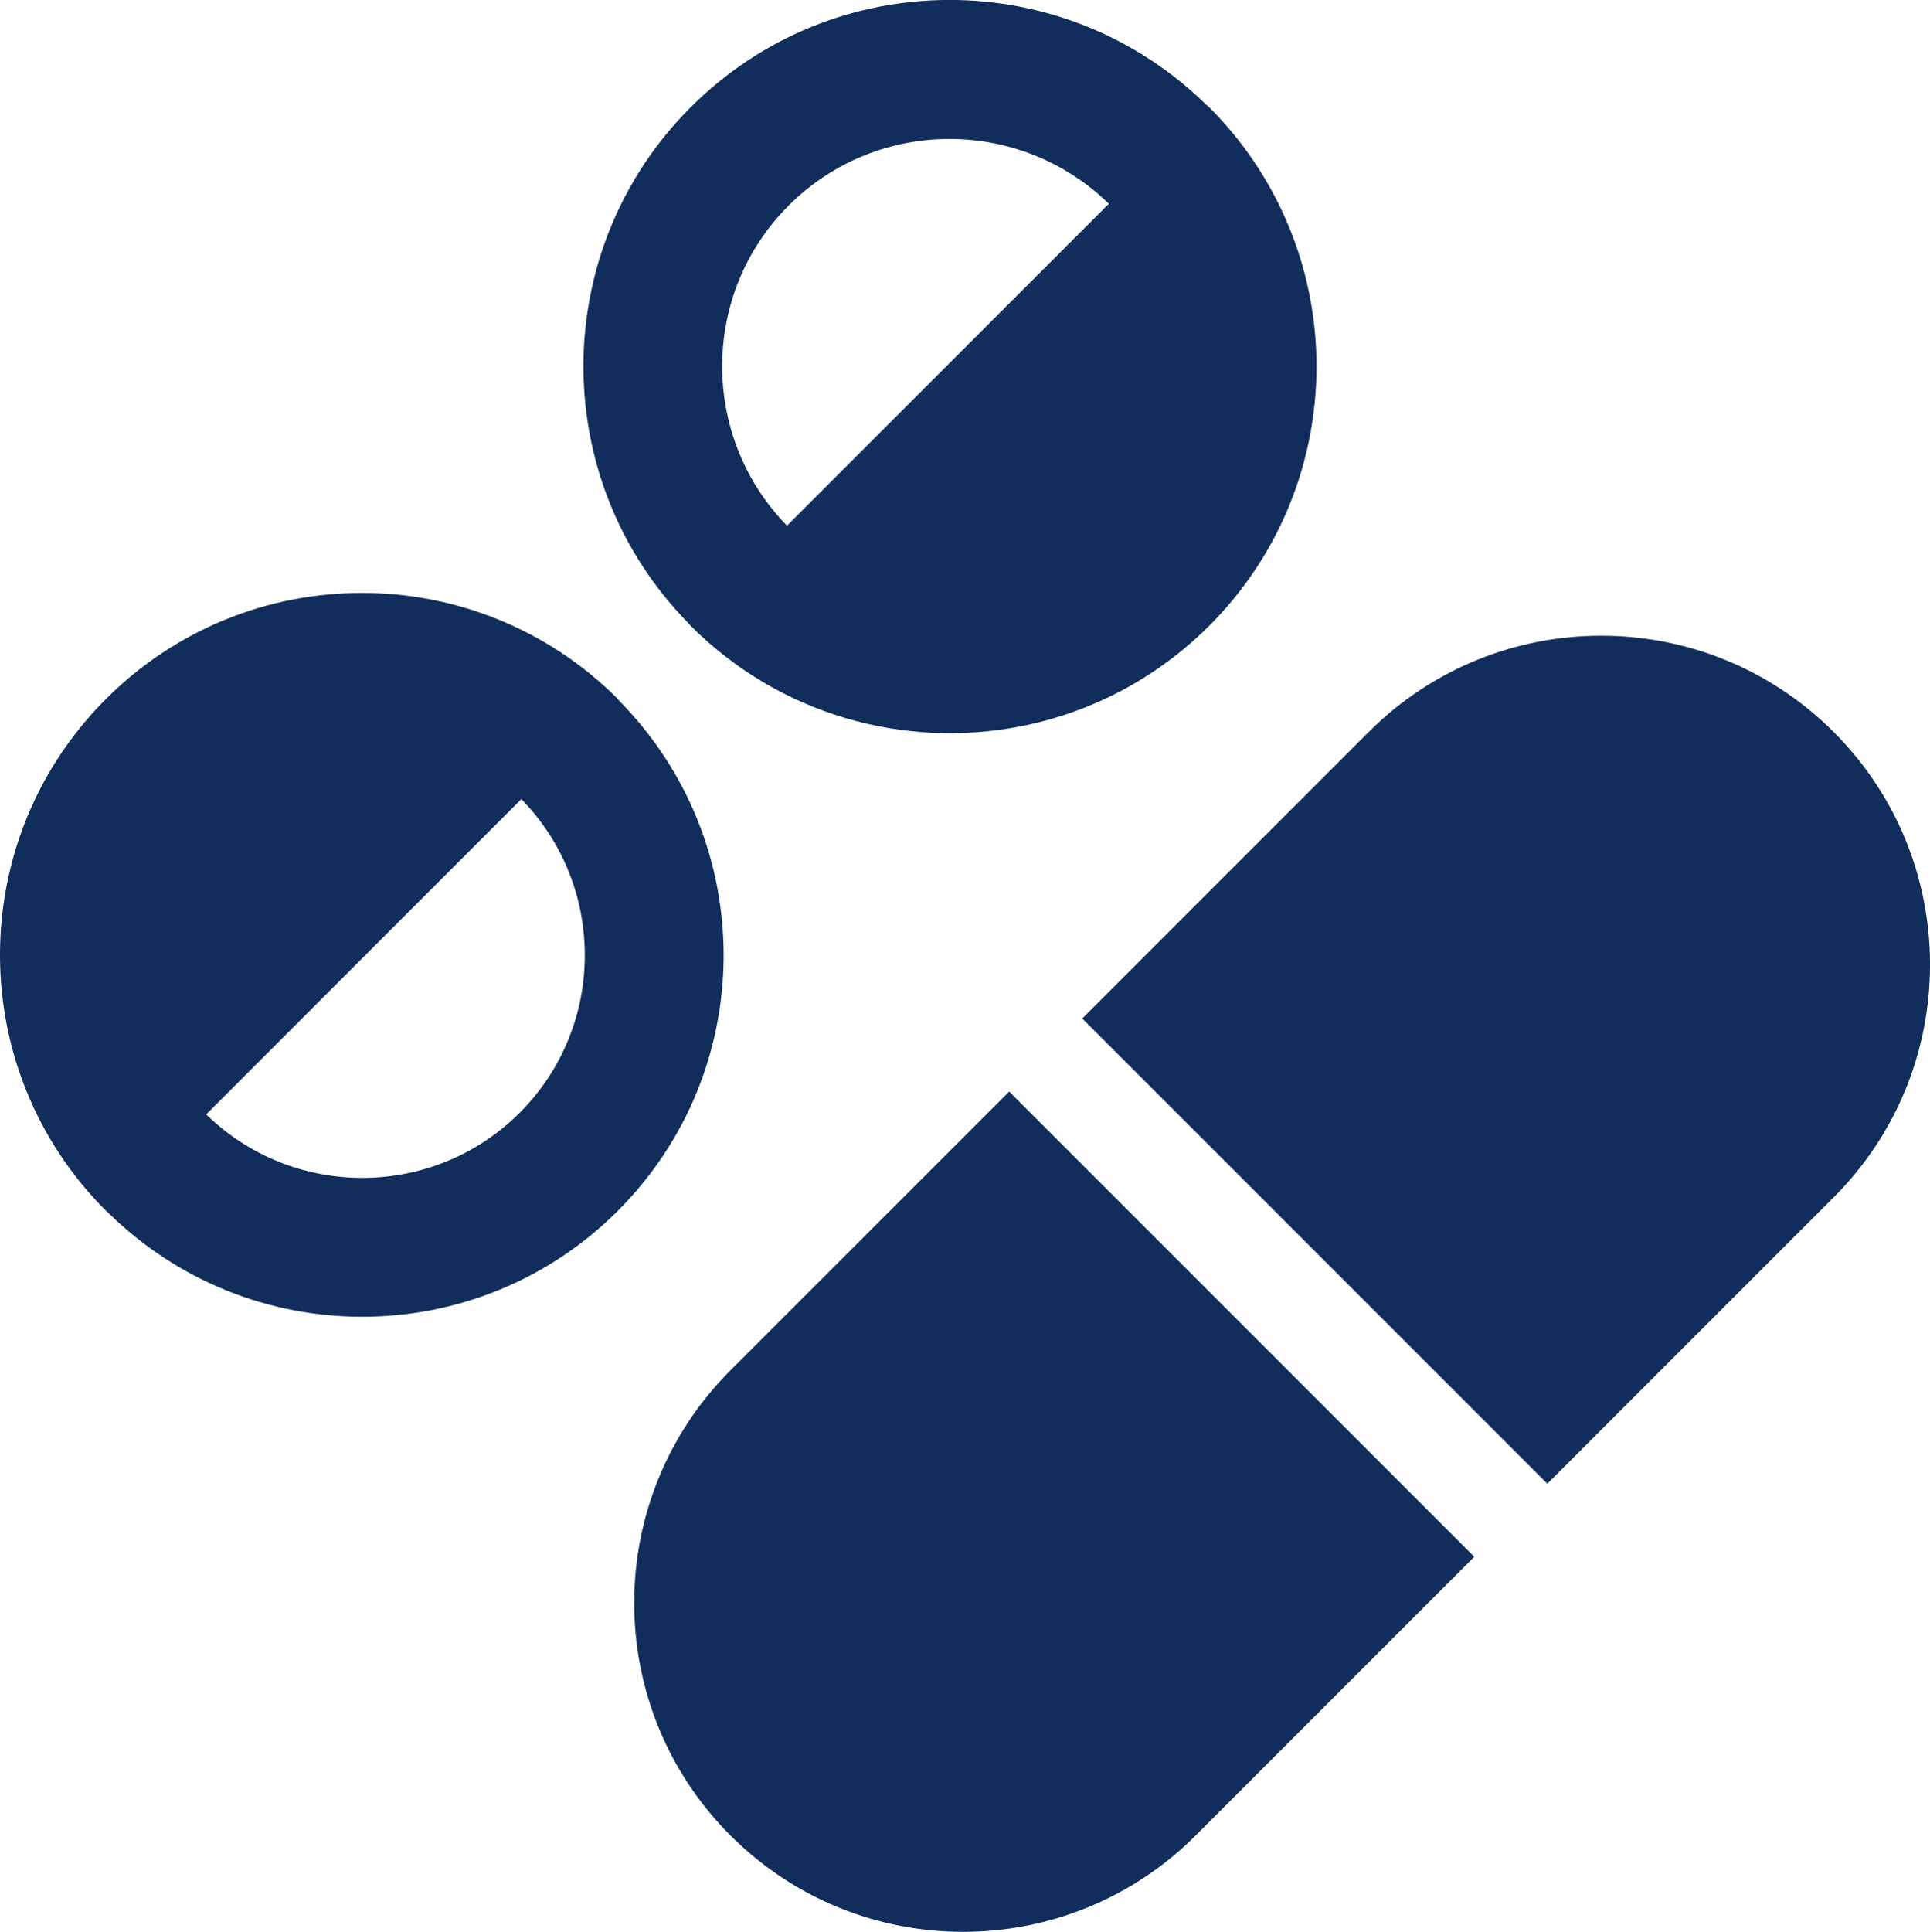 <?xml version="1.0" encoding="UTF-8"?><svg id="_レイヤー_2" xmlns="http://www.w3.org/2000/svg" viewBox="0 0 28.346 28.367"><defs><style>.cls-1{fill-rule:evenodd;}.cls-1,.cls-2{fill:#112d5c;}</style></defs><g id="_レイヤー_3"><path class="cls-2" d="M17.729,1.549l-.001.001c-2.105-2.075-5.491-2.069-7.584.025-2.093,2.093-2.099,5.48-.025,7.584l-.001.001c.009.009.017.019.026.029,1.314,1.314,3.139,1.807,4.836,1.478,1.018-.197,1.99-.69,2.779-1.478l0-0h0c.789-.789,1.281-1.761,1.478-2.779.329-1.697-.164-3.521-1.478-4.836-.009-.009-.019-.017-.029-.026ZM11.584,3.017c1.295-1.295,3.395-1.301,4.702-.025l-4.727,4.727c-1.277-1.307-1.271-3.407.025-4.702Z"/><path class="cls-2" d="M9.074,10.263c-2.076-2.076-5.441-2.076-7.517,0C0,11.819-.389,14.102.389,16.021c.259.64.649,1.239,1.168,1.758.009.009.019.017.028.026l.001-.001c2.078,2.048,5.421,2.042,7.487-.024,2.067-2.067,2.072-5.409.024-7.487l.001-.001c-.009-.009-.017-.019-.026-.028ZM3.028,16.363l4.629-4.629c1.25,1.28,1.244,3.337-.024,4.605-1.269,1.269-3.325,1.274-4.605.024Z"/><path class="cls-1" d="M22.726,21.786l4.206-4.206c1.886-1.886,1.886-4.945,0-6.831-1.886-1.886-4.945-1.886-6.831,0l-4.206,4.206,6.831,6.831Z"/><path class="cls-1" d="M14.822,16.028l-4.093,4.093c-1.886,1.886-1.886,4.945,0,6.831,1.886,1.886,4.945,1.886,6.831,0l4.093-4.093-6.831-6.831Z"/></g></svg>